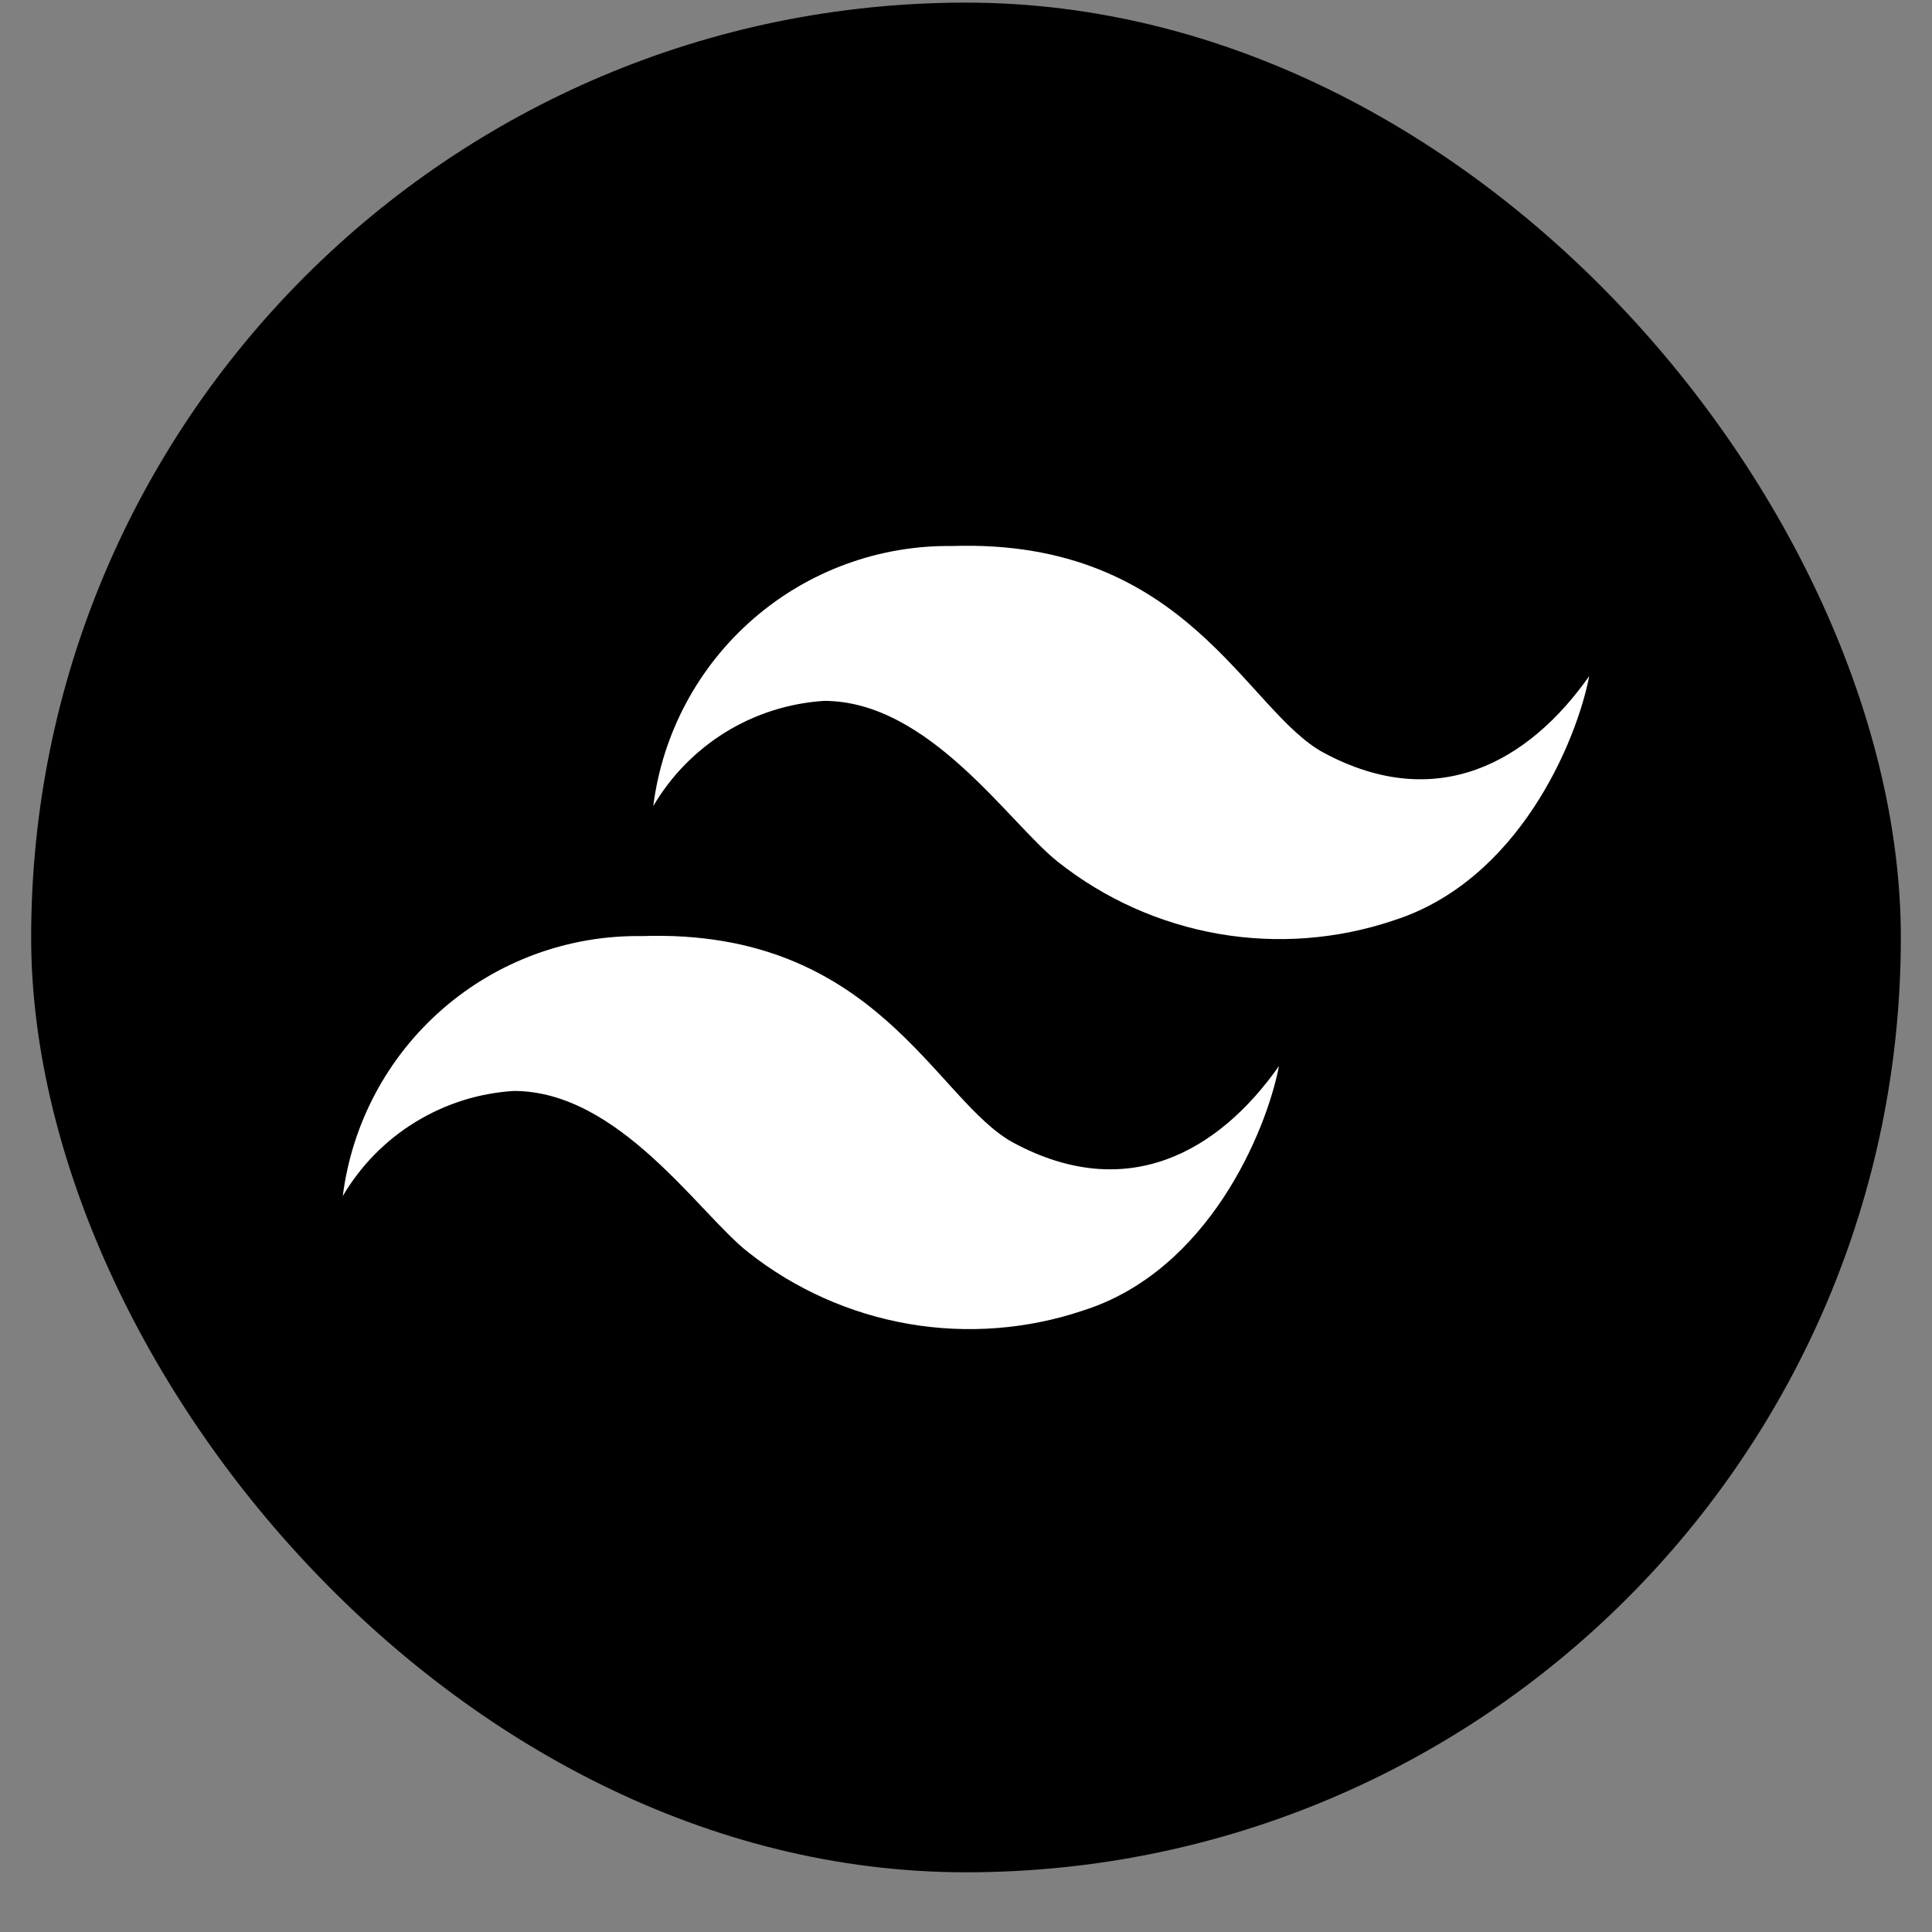 <svg width="31" height="31" viewBox="0 0 31 31" fill="none" xmlns="http://www.w3.org/2000/svg">
<rect x="0" y="0" width="31" height="31" fill="#808080" stroke="none"/>
<rect x="0.5" y="0.042" width="30" height="30" rx="15" fill="black"/>
<path d="M15.282 8.761C14.109 8.745 12.971 9.161 12.086 9.931C11.2 10.701 10.629 11.77 10.482 12.934C10.766 12.45 11.165 12.043 11.642 11.748C12.12 11.454 12.663 11.282 13.223 11.246C14.912 11.246 16.197 13.219 16.981 13.834C17.729 14.425 18.614 14.82 19.553 14.984C20.493 15.147 21.459 15.073 22.363 14.768C24.363 14.13 25.297 11.903 25.5 10.848C24.531 12.226 23.06 13.055 21.241 12.079C19.988 11.405 19.051 8.64 15.282 8.761ZM10.3 15.02C9.127 15.003 7.989 15.419 7.103 16.189C6.218 16.959 5.647 18.027 5.5 19.192C5.784 18.707 6.183 18.3 6.662 18.006C7.141 17.712 7.684 17.539 8.245 17.505C9.934 17.505 11.219 19.477 12.003 20.091C12.751 20.683 13.636 21.078 14.575 21.242C15.515 21.405 16.481 21.331 17.385 21.026C19.385 20.389 20.318 18.162 20.522 17.105C19.552 18.485 18.082 19.314 16.263 18.337C15.01 17.663 14.073 14.893 10.3 15.02Z" fill="white"/>
</svg>
